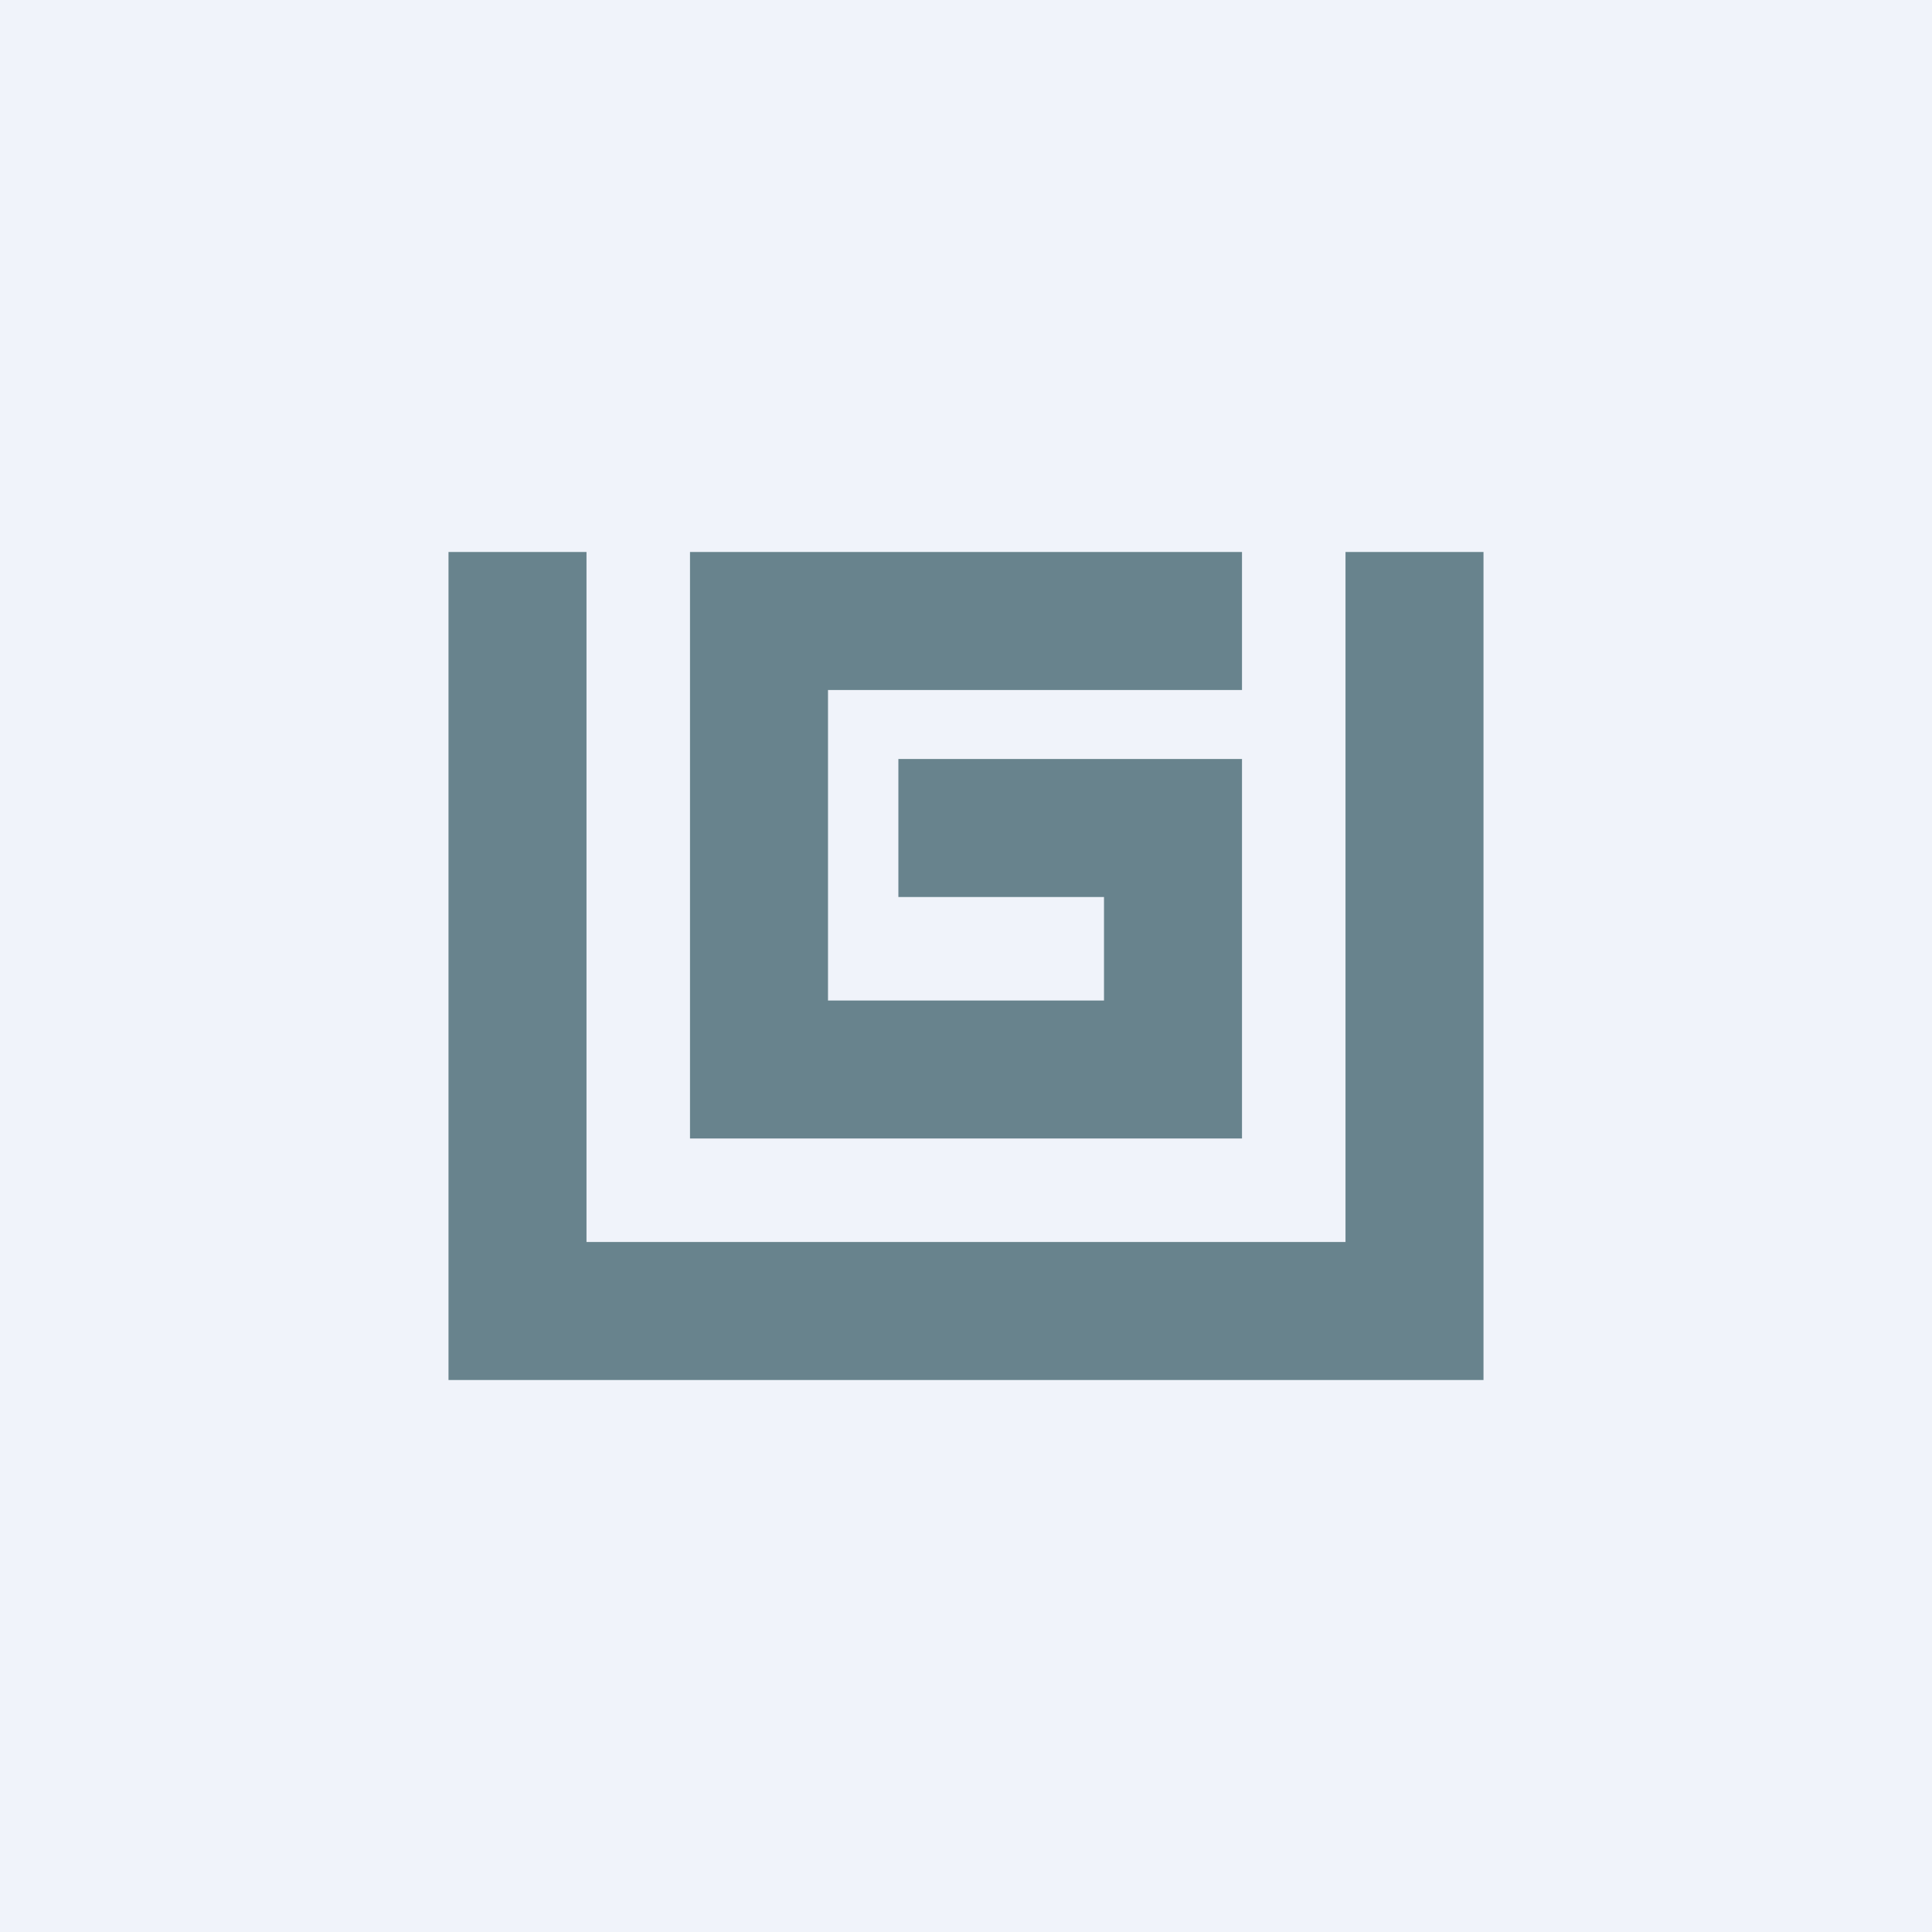 <!-- by TradingView --><svg width="56" height="56" viewBox="0 0 56 56" xmlns="http://www.w3.org/2000/svg"><path fill="#F0F3FA" d="M0 0h56v56H0z"/><path d="M13 16v24h30V16h-4v20H17V16h-4Zm7 0v17h16V22h-9.96v4H32v3h-8v-9h12v-4H20Z" fill="#68838D"/></svg>
